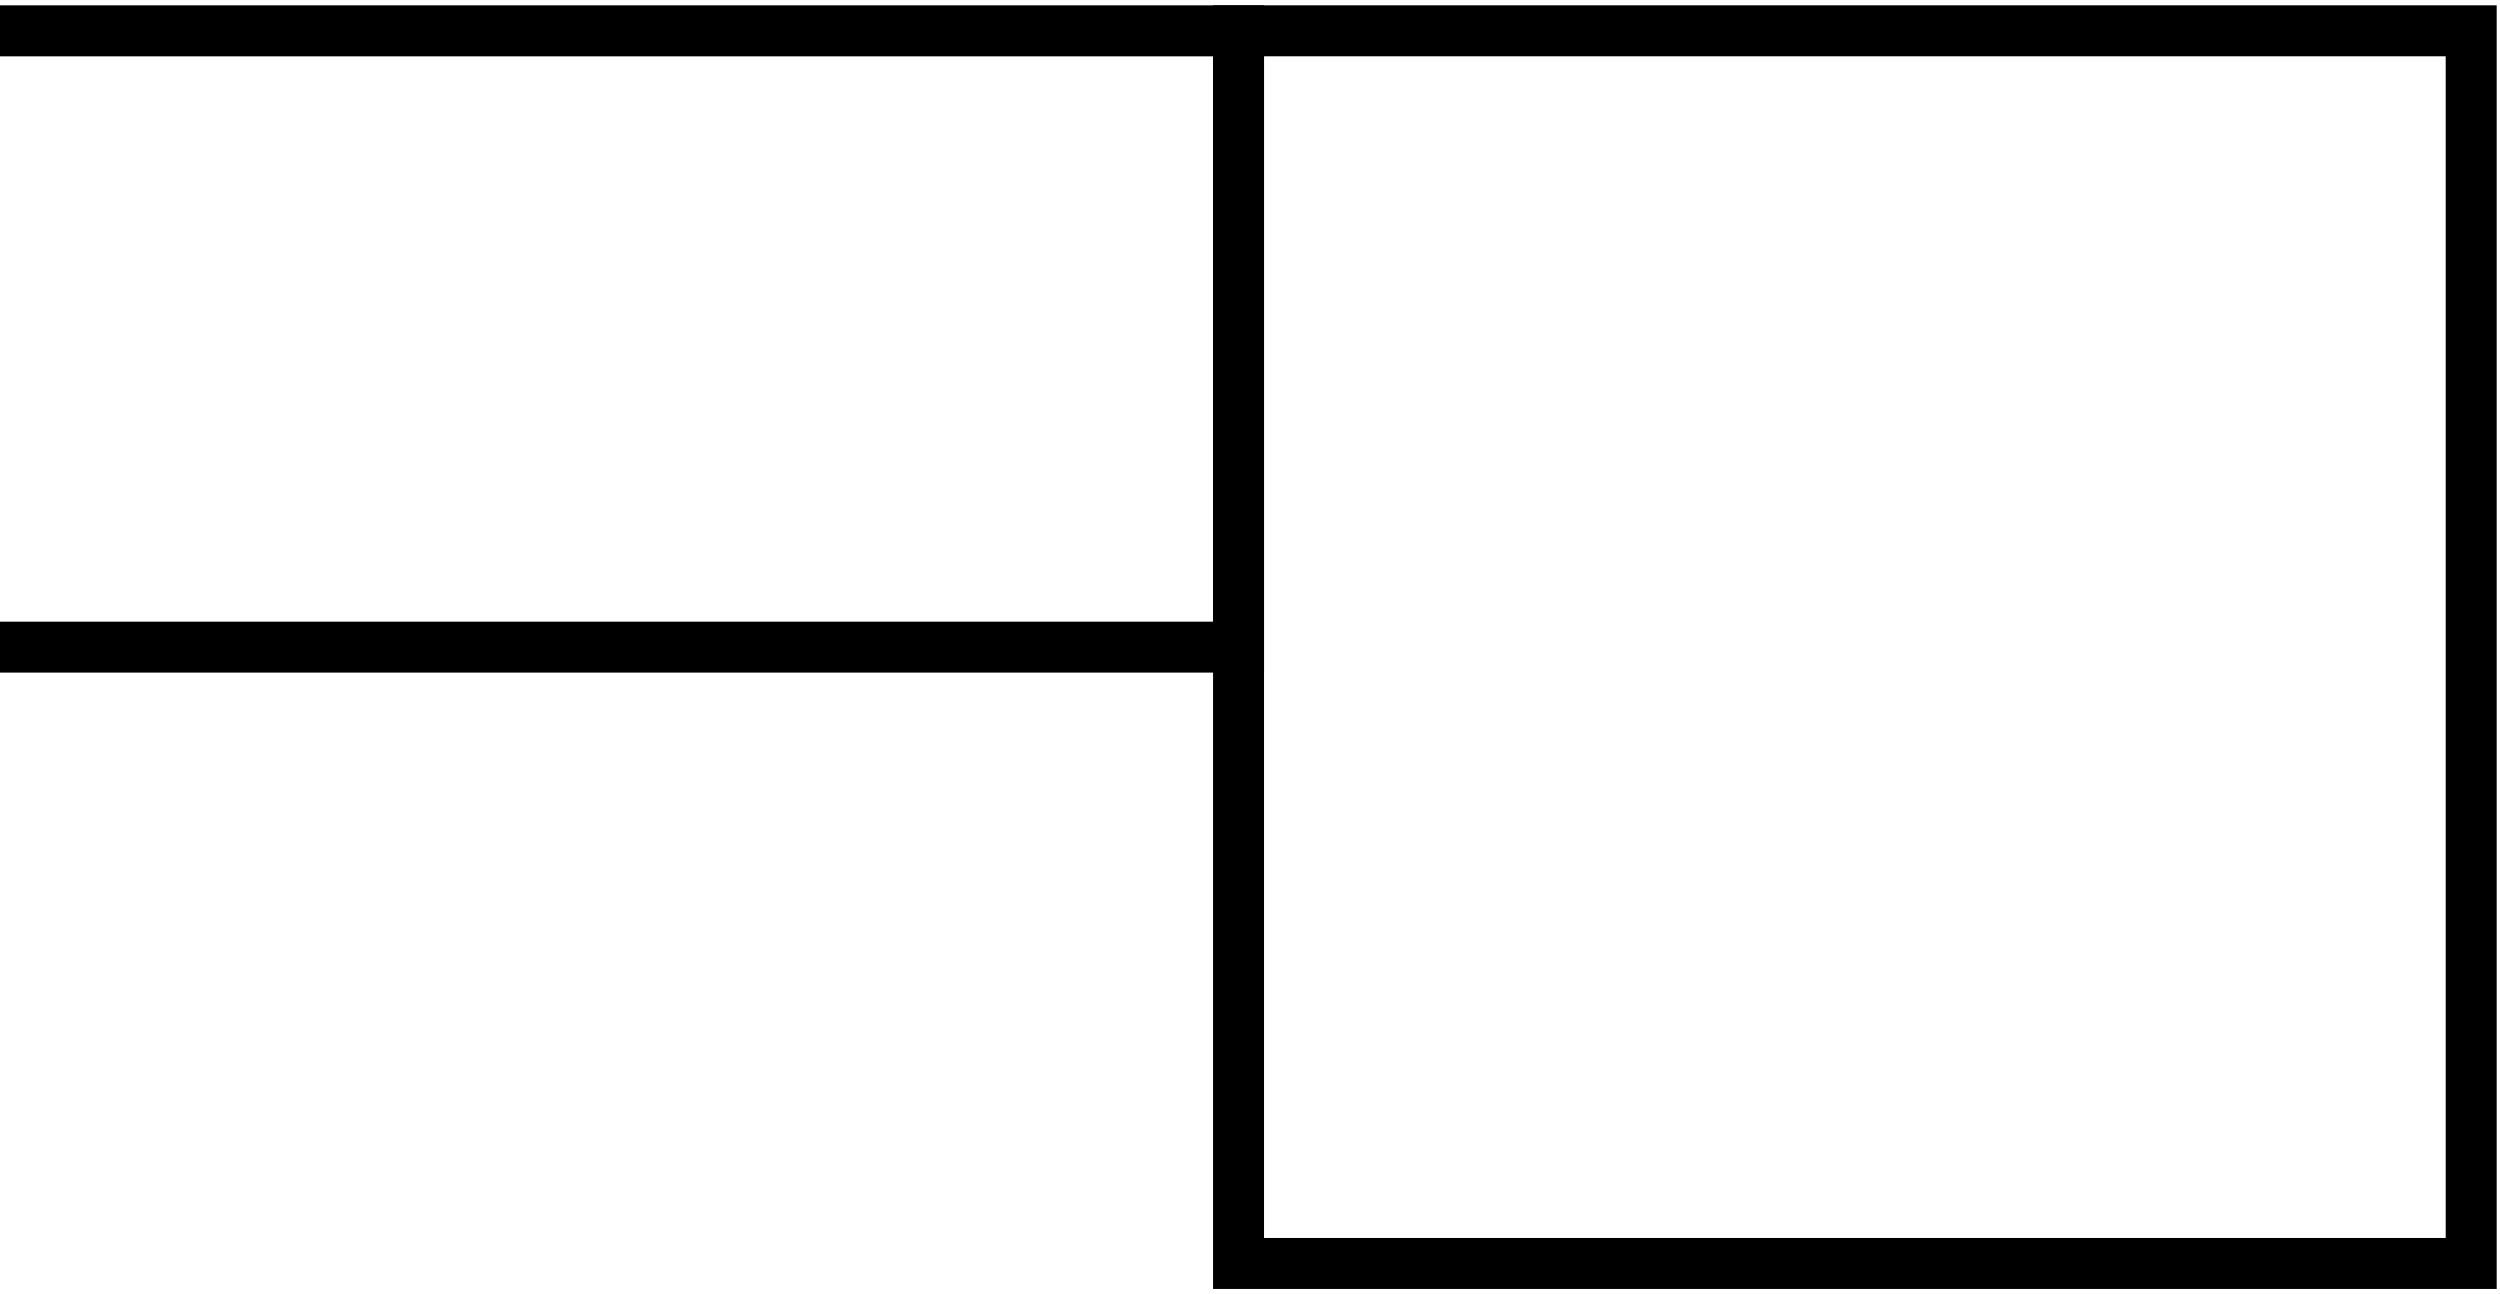 <svg width="255" height="132" viewBox="0 0 255 132" fill="none" xmlns="http://www.w3.org/2000/svg">
<rect x="126.331" y="3.143" width="62.865" height="154.586" transform="rotate(90 126.331 3.143)" stroke="black" stroke-width="5.2"/>
<rect x="126.331" y="3.142" width="125.731" height="125.731" stroke="black" stroke-width="5.2"/>
</svg>
